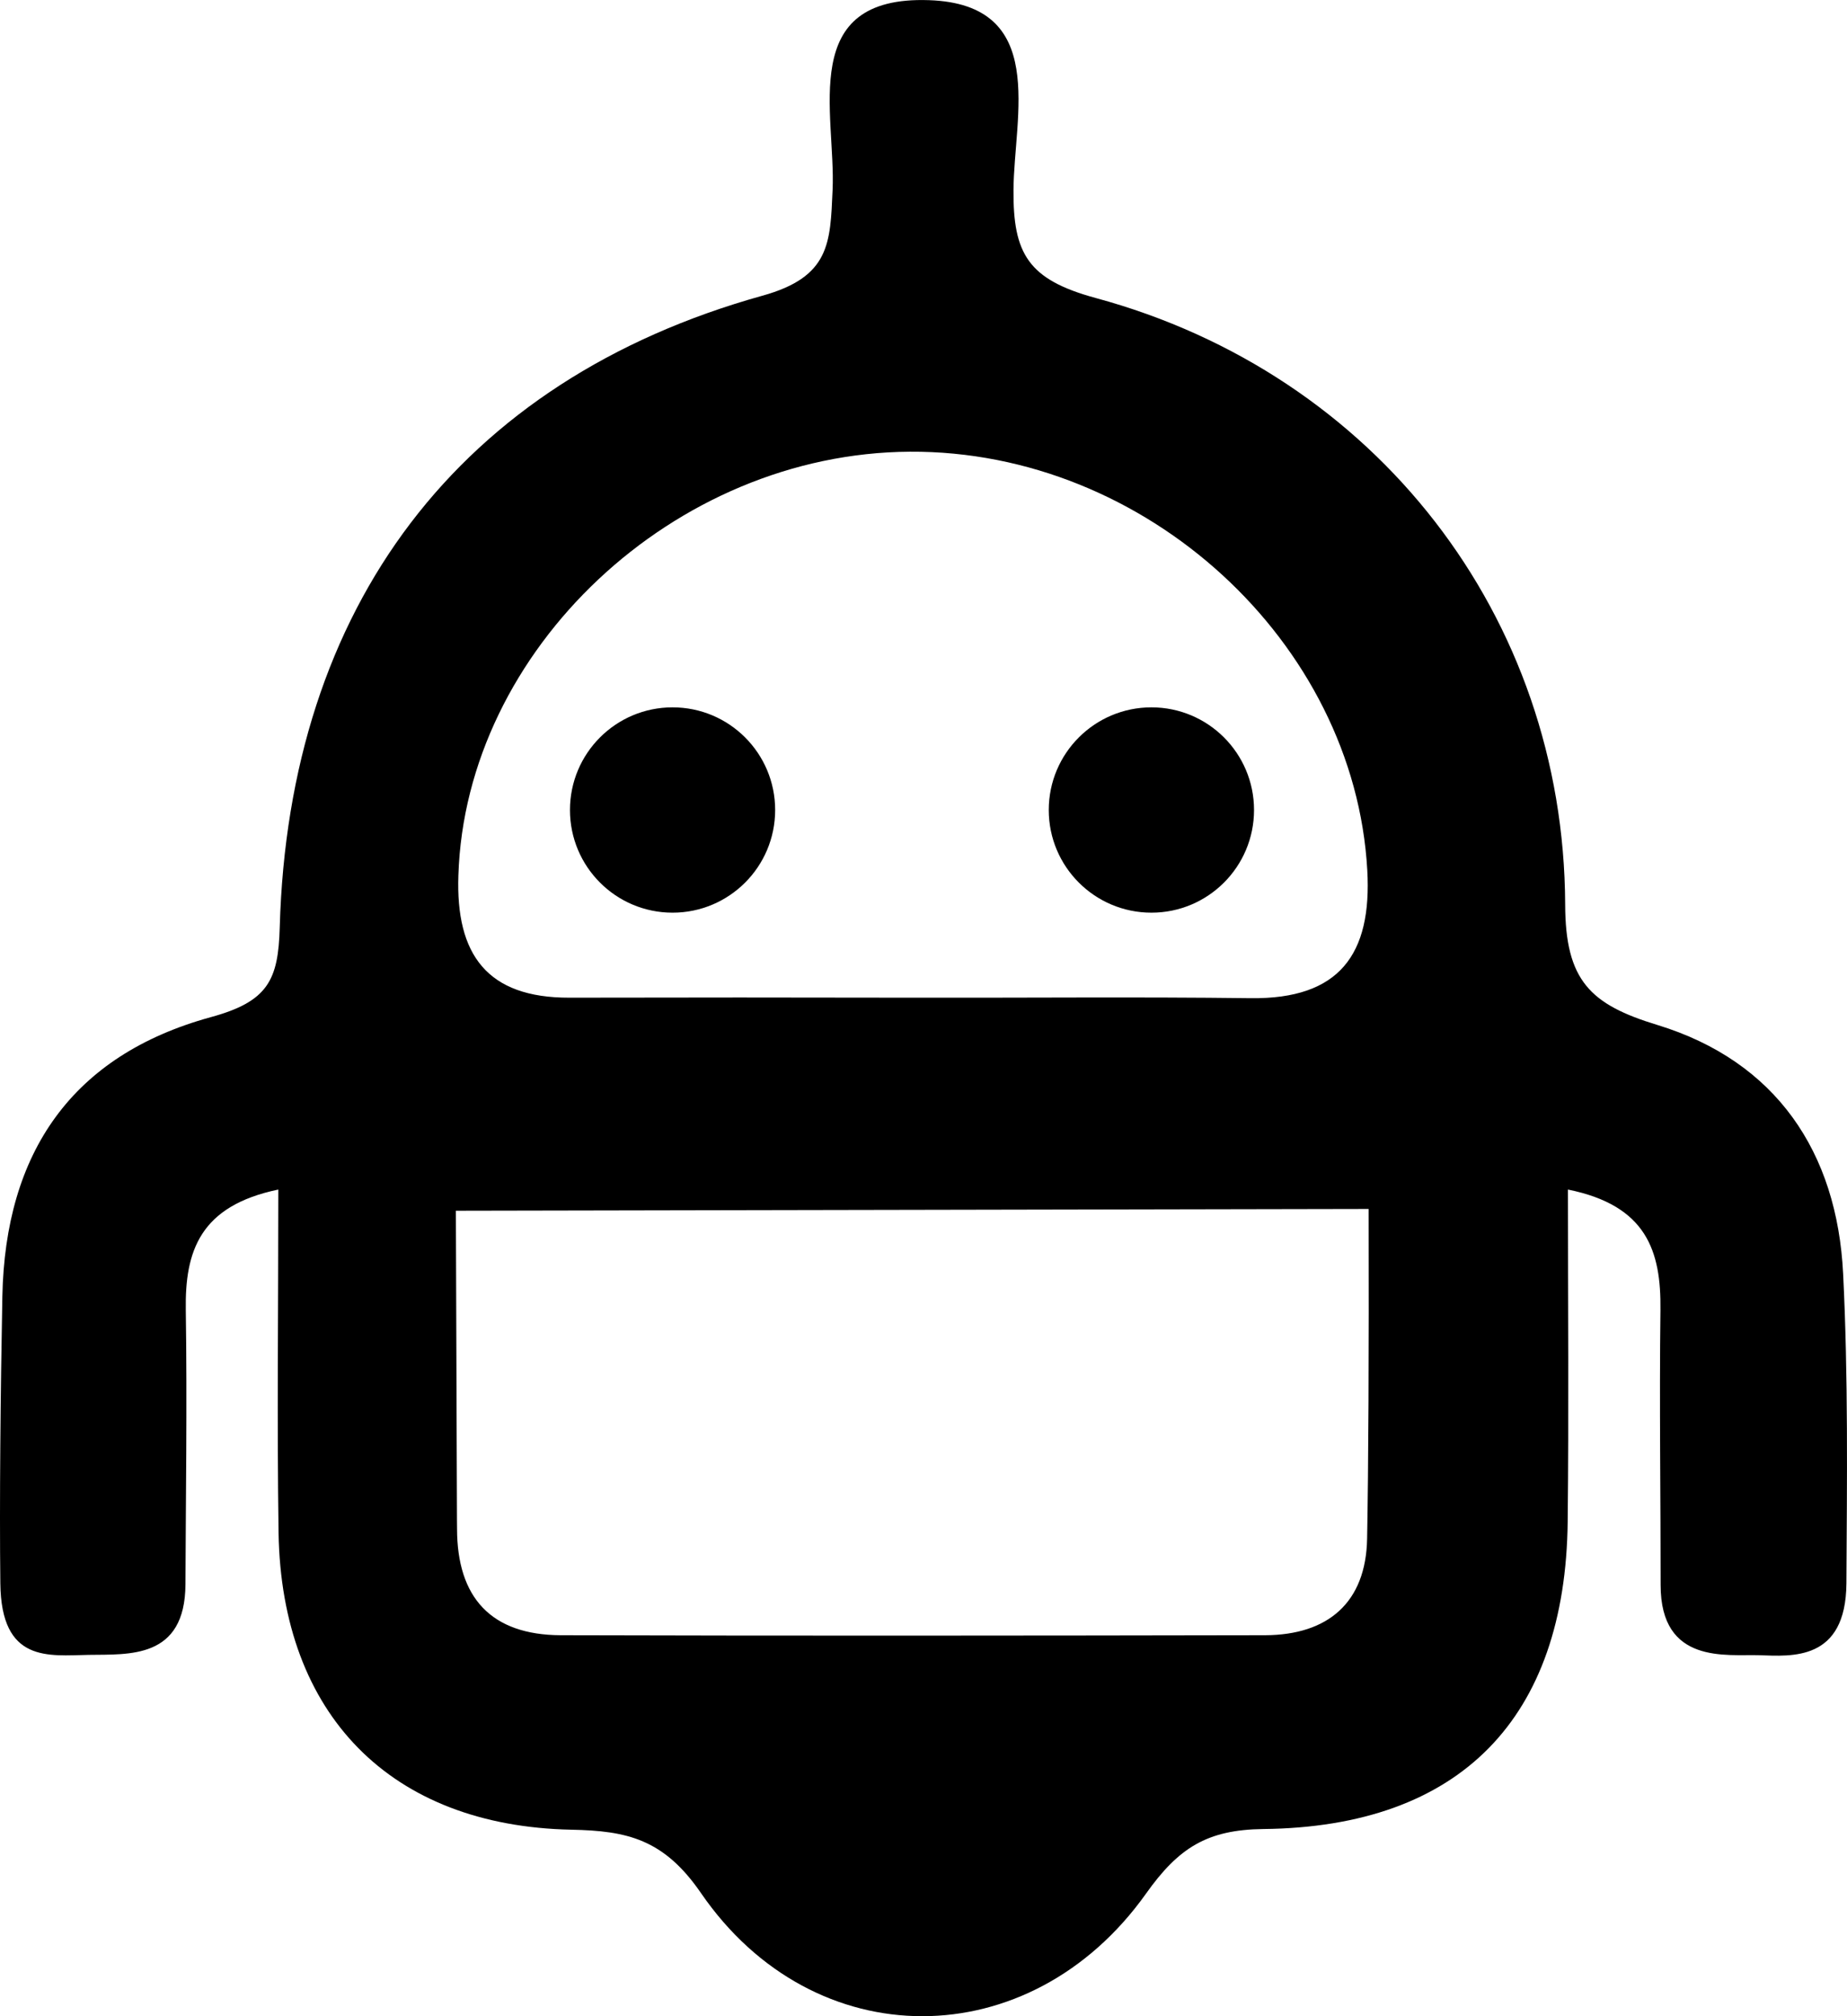 <svg width="22" height="24" viewBox="0 0 22 24" fill="none" xmlns="http://www.w3.org/2000/svg">
<path d="M21.993 18.847C22 17.621 22.015 16.39 21.954 15.164C21.883 13.714 21.155 12.633 19.742 12.201C18.942 11.958 18.645 11.673 18.643 10.765C18.629 7.337 16.386 4.45 13.05 3.547C12.245 3.328 12.066 3.019 12.072 2.261C12.077 1.383 12.492 0.051 11.066 0.002C9.491 -0.053 9.958 1.348 9.917 2.264C9.889 2.891 9.889 3.296 9.081 3.52C5.467 4.527 3.439 7.222 3.332 11.038C3.315 11.668 3.192 11.922 2.51 12.108C0.856 12.562 0.061 13.72 0.028 15.435C0.006 16.573 -0.007 17.896 0.004 18.847C0.014 19.798 0.579 19.707 1.056 19.699C1.534 19.691 2.206 19.752 2.209 18.857C2.212 17.962 2.23 16.685 2.213 15.594C2.202 14.893 2.381 14.354 3.315 14.16C3.315 15.613 3.299 16.932 3.318 18.248C3.354 20.409 4.651 21.736 6.806 21.78C7.471 21.793 7.908 21.892 8.35 22.535C9.697 24.494 12.269 24.48 13.649 22.543C14.037 21.996 14.377 21.78 15.048 21.772C17.398 21.747 18.648 20.45 18.673 18.111C18.687 16.814 18.676 15.517 18.676 14.16C19.613 14.349 19.786 14.891 19.778 15.591C19.764 16.683 19.781 17.913 19.78 18.866C19.779 19.819 20.571 19.69 20.954 19.703C21.337 19.715 21.987 19.779 21.993 18.847ZM10.838 5.377C13.649 5.36 16.134 7.645 16.286 10.358C16.343 11.363 15.952 11.895 14.898 11.882C13.546 11.865 12.193 11.879 10.841 11.876C9.488 11.873 8.135 11.873 6.783 11.876C5.802 11.879 5.427 11.363 5.46 10.42C5.544 7.734 8.029 5.393 10.838 5.377ZM16.302 14.391C16.306 16.137 16.3 17.445 16.284 18.316C16.27 19.076 15.819 19.462 15.069 19.465C12.272 19.47 9.477 19.473 6.68 19.465C5.848 19.462 5.444 19.016 5.444 18.196L5.443 18.095C5.442 17.748 5.438 16.521 5.43 14.412L16.302 14.391ZM8.011 8.42C8.686 8.42 9.233 8.967 9.233 9.642C9.233 10.317 8.686 10.864 8.011 10.864C7.336 10.864 6.789 10.317 6.789 9.642C6.789 8.967 7.336 8.42 8.011 8.42ZM13.715 8.42C14.39 8.42 14.937 8.967 14.937 9.642C14.937 10.317 14.39 10.864 13.715 10.864C13.04 10.864 12.492 10.317 12.492 9.642C12.492 8.967 13.04 8.42 13.715 8.42Z" fill="black"/>
</svg>
